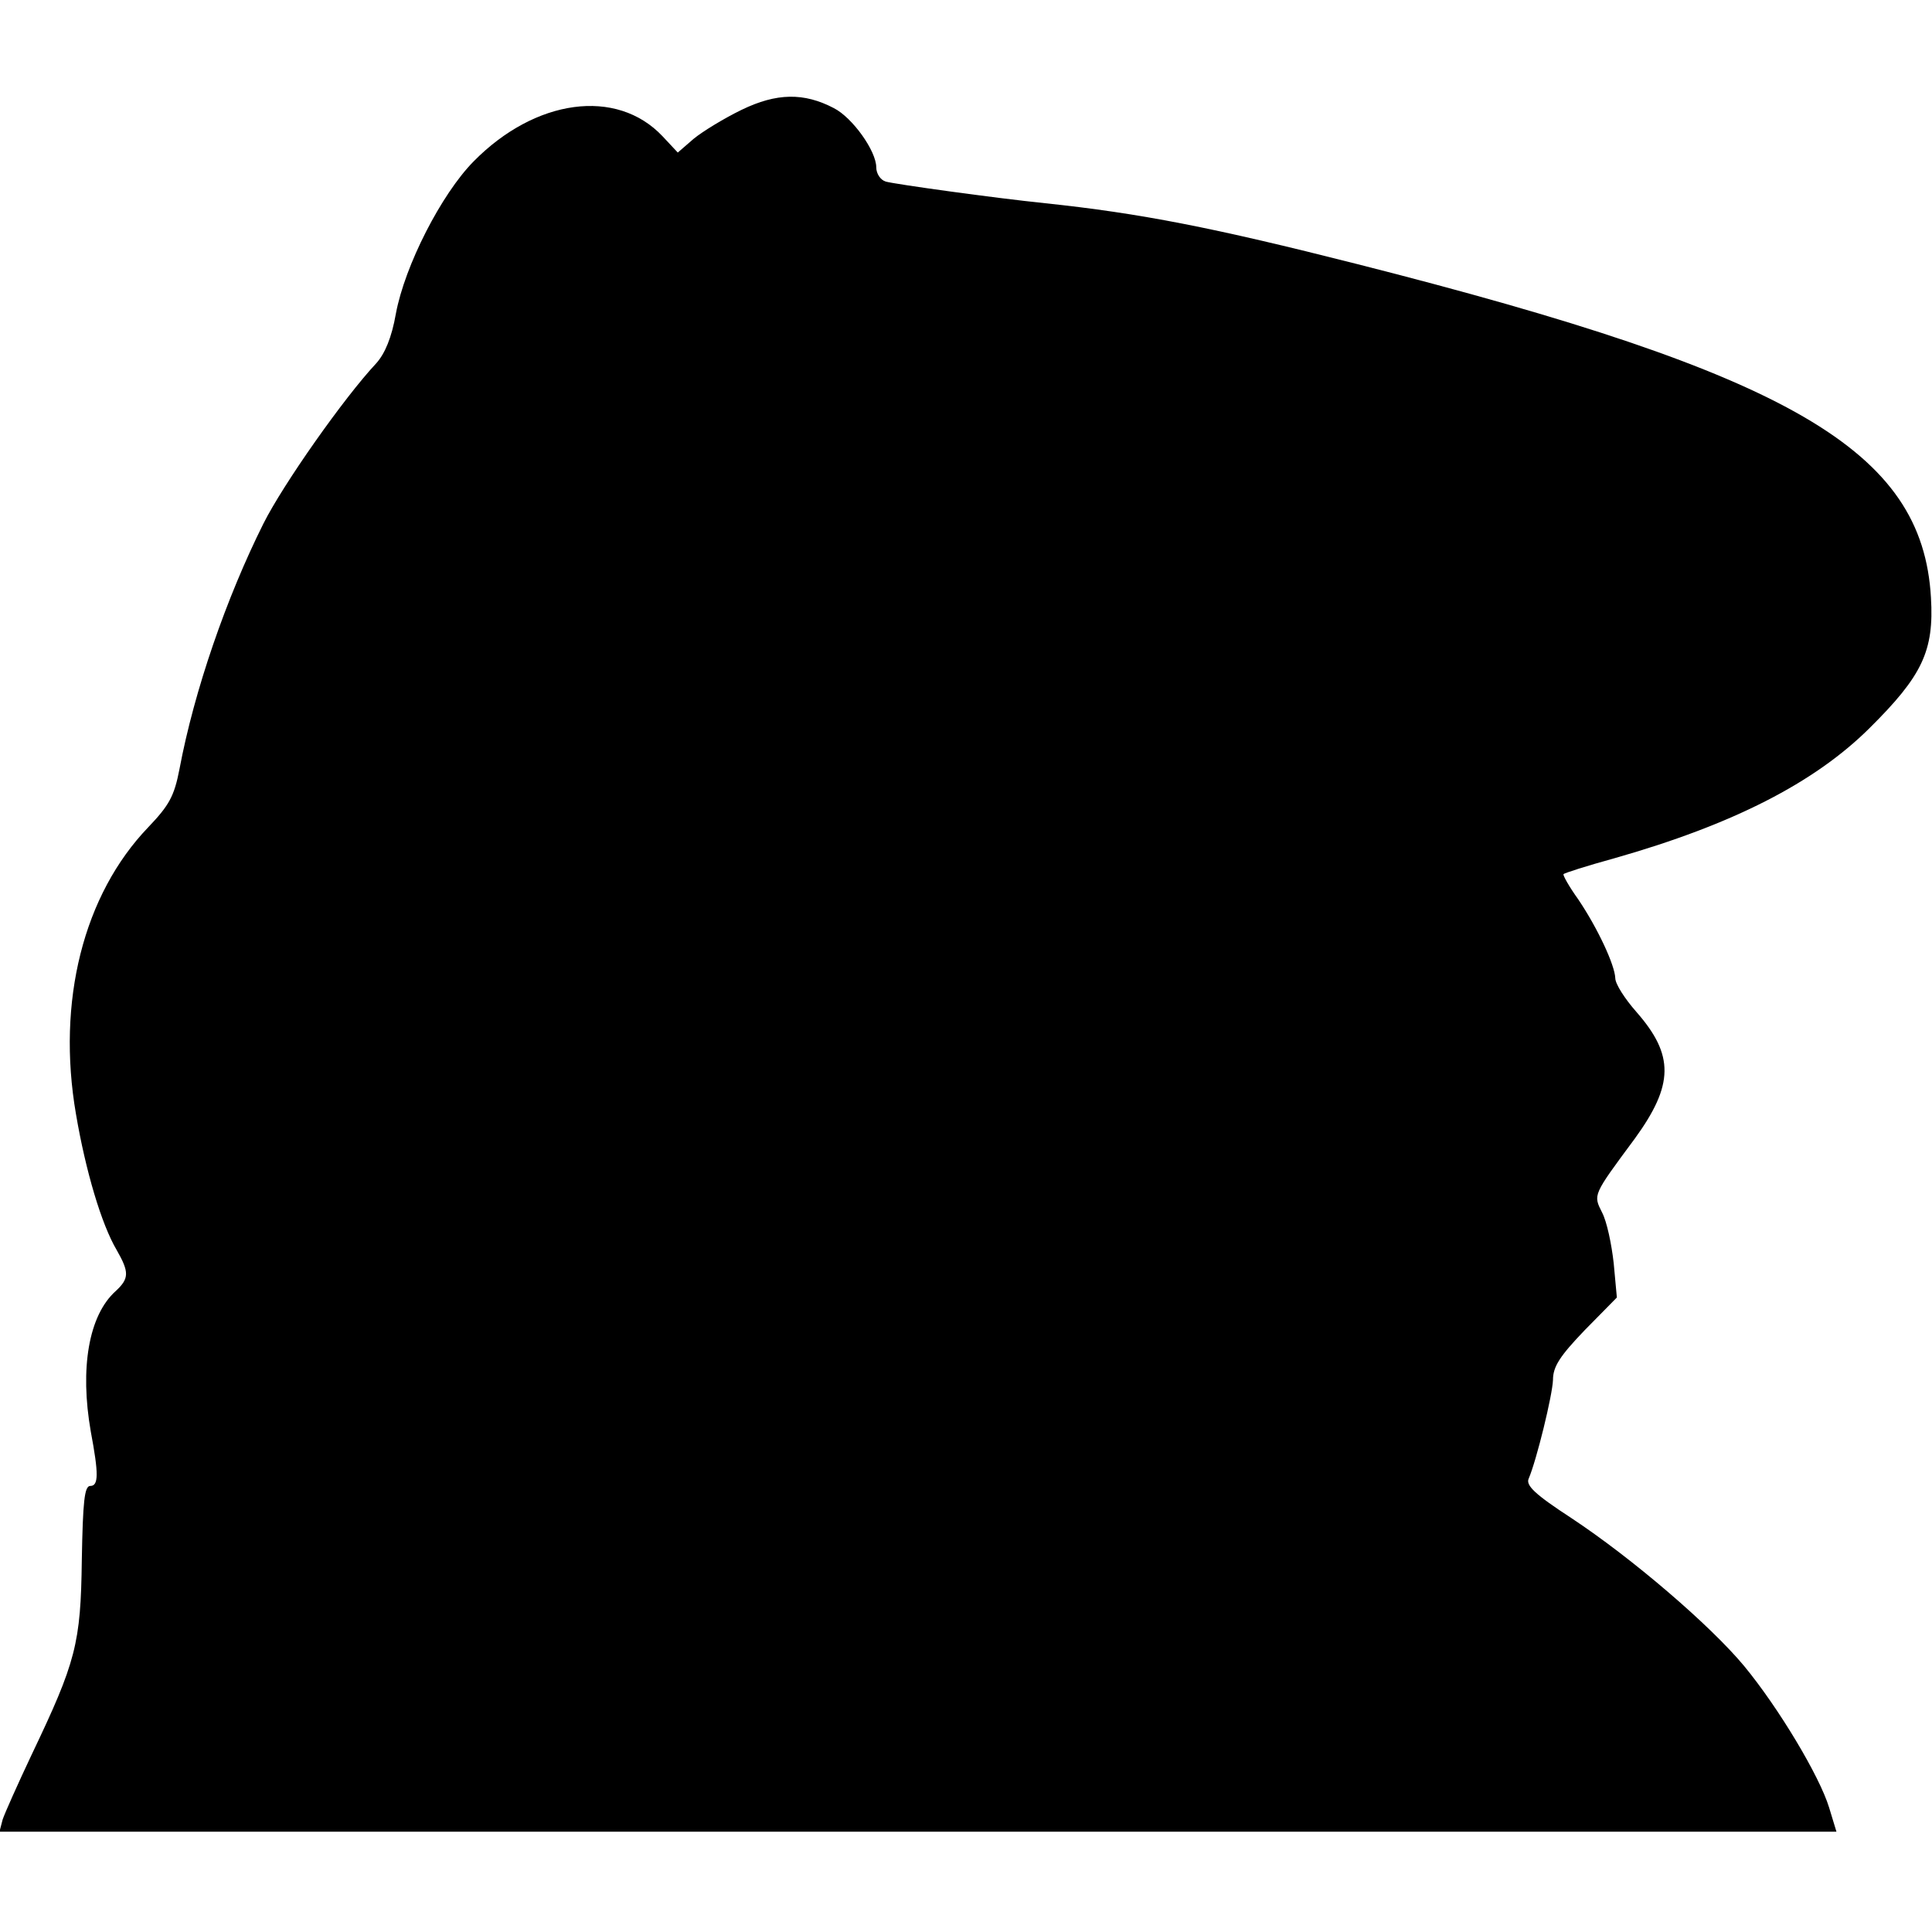 <svg version="1" xmlns="http://www.w3.org/2000/svg" width="488" height="488" viewBox="0 0 366 366"><path d="M140.5 20.8c-3.3 1.6-7.4 4.1-9.1 5.5l-3 2.6-2.9-3.1c-8.7-9.2-24.1-7.1-35.8 4.8-6.1 6.2-13 19.7-14.7 28.8-.8 4.6-2.1 7.6-3.7 9.4-6.1 6.5-17.7 23-21.4 30.4-7 14-13.1 31.6-15.9 46.5-1 5.2-2 6.9-5.9 11-12.3 12.8-17.4 33-13.7 54.4 1.8 10.6 4.8 20.8 7.7 25.7 2.4 4.2 2.4 5.4-.2 7.8-5.1 4.6-6.8 14.6-4.7 26.6 1.5 8 1.5 10.3-.1 10.3-1.1 0-1.4 2.9-1.6 14-.2 15.9-1.1 19.3-9.5 36.9-2.6 5.5-5.1 11.1-5.5 12.3l-.6 2.3h348l-1.4-4.6c-1.8-5.9-9.5-18.8-16.1-26.8-6.4-7.7-21.2-20.4-32.7-28-6.9-4.5-8.7-6.2-8.1-7.5 1.5-3.5 4.5-15.8 4.6-18.7 0-2.5 1.3-4.5 6-9.4l6.1-6.2-.6-6.5c-.4-3.6-1.3-7.9-2.2-9.6-1.7-3.4-1.8-3.2 6.2-14 7.4-10.2 7.5-15.8.3-24-2.2-2.5-4-5.3-4-6.4-.1-2.5-3.3-9.4-7-14.9-1.8-2.5-3-4.7-2.8-4.8.1-.2 4.5-1.6 9.6-3 22.5-6.4 37.9-14.3 48.3-24.6 10.1-10 12.3-14.7 11.7-24.8C364.2 85.3 339.4 70.9 257 50c-27.2-6.9-41-9.6-59-11.5-9.7-1-28.4-3.6-30.2-4.1-1-.3-1.8-1.5-1.8-2.7 0-3.1-4.5-9.4-8-11.2-5.7-3-10.9-2.9-17.5.3z"/></svg>
